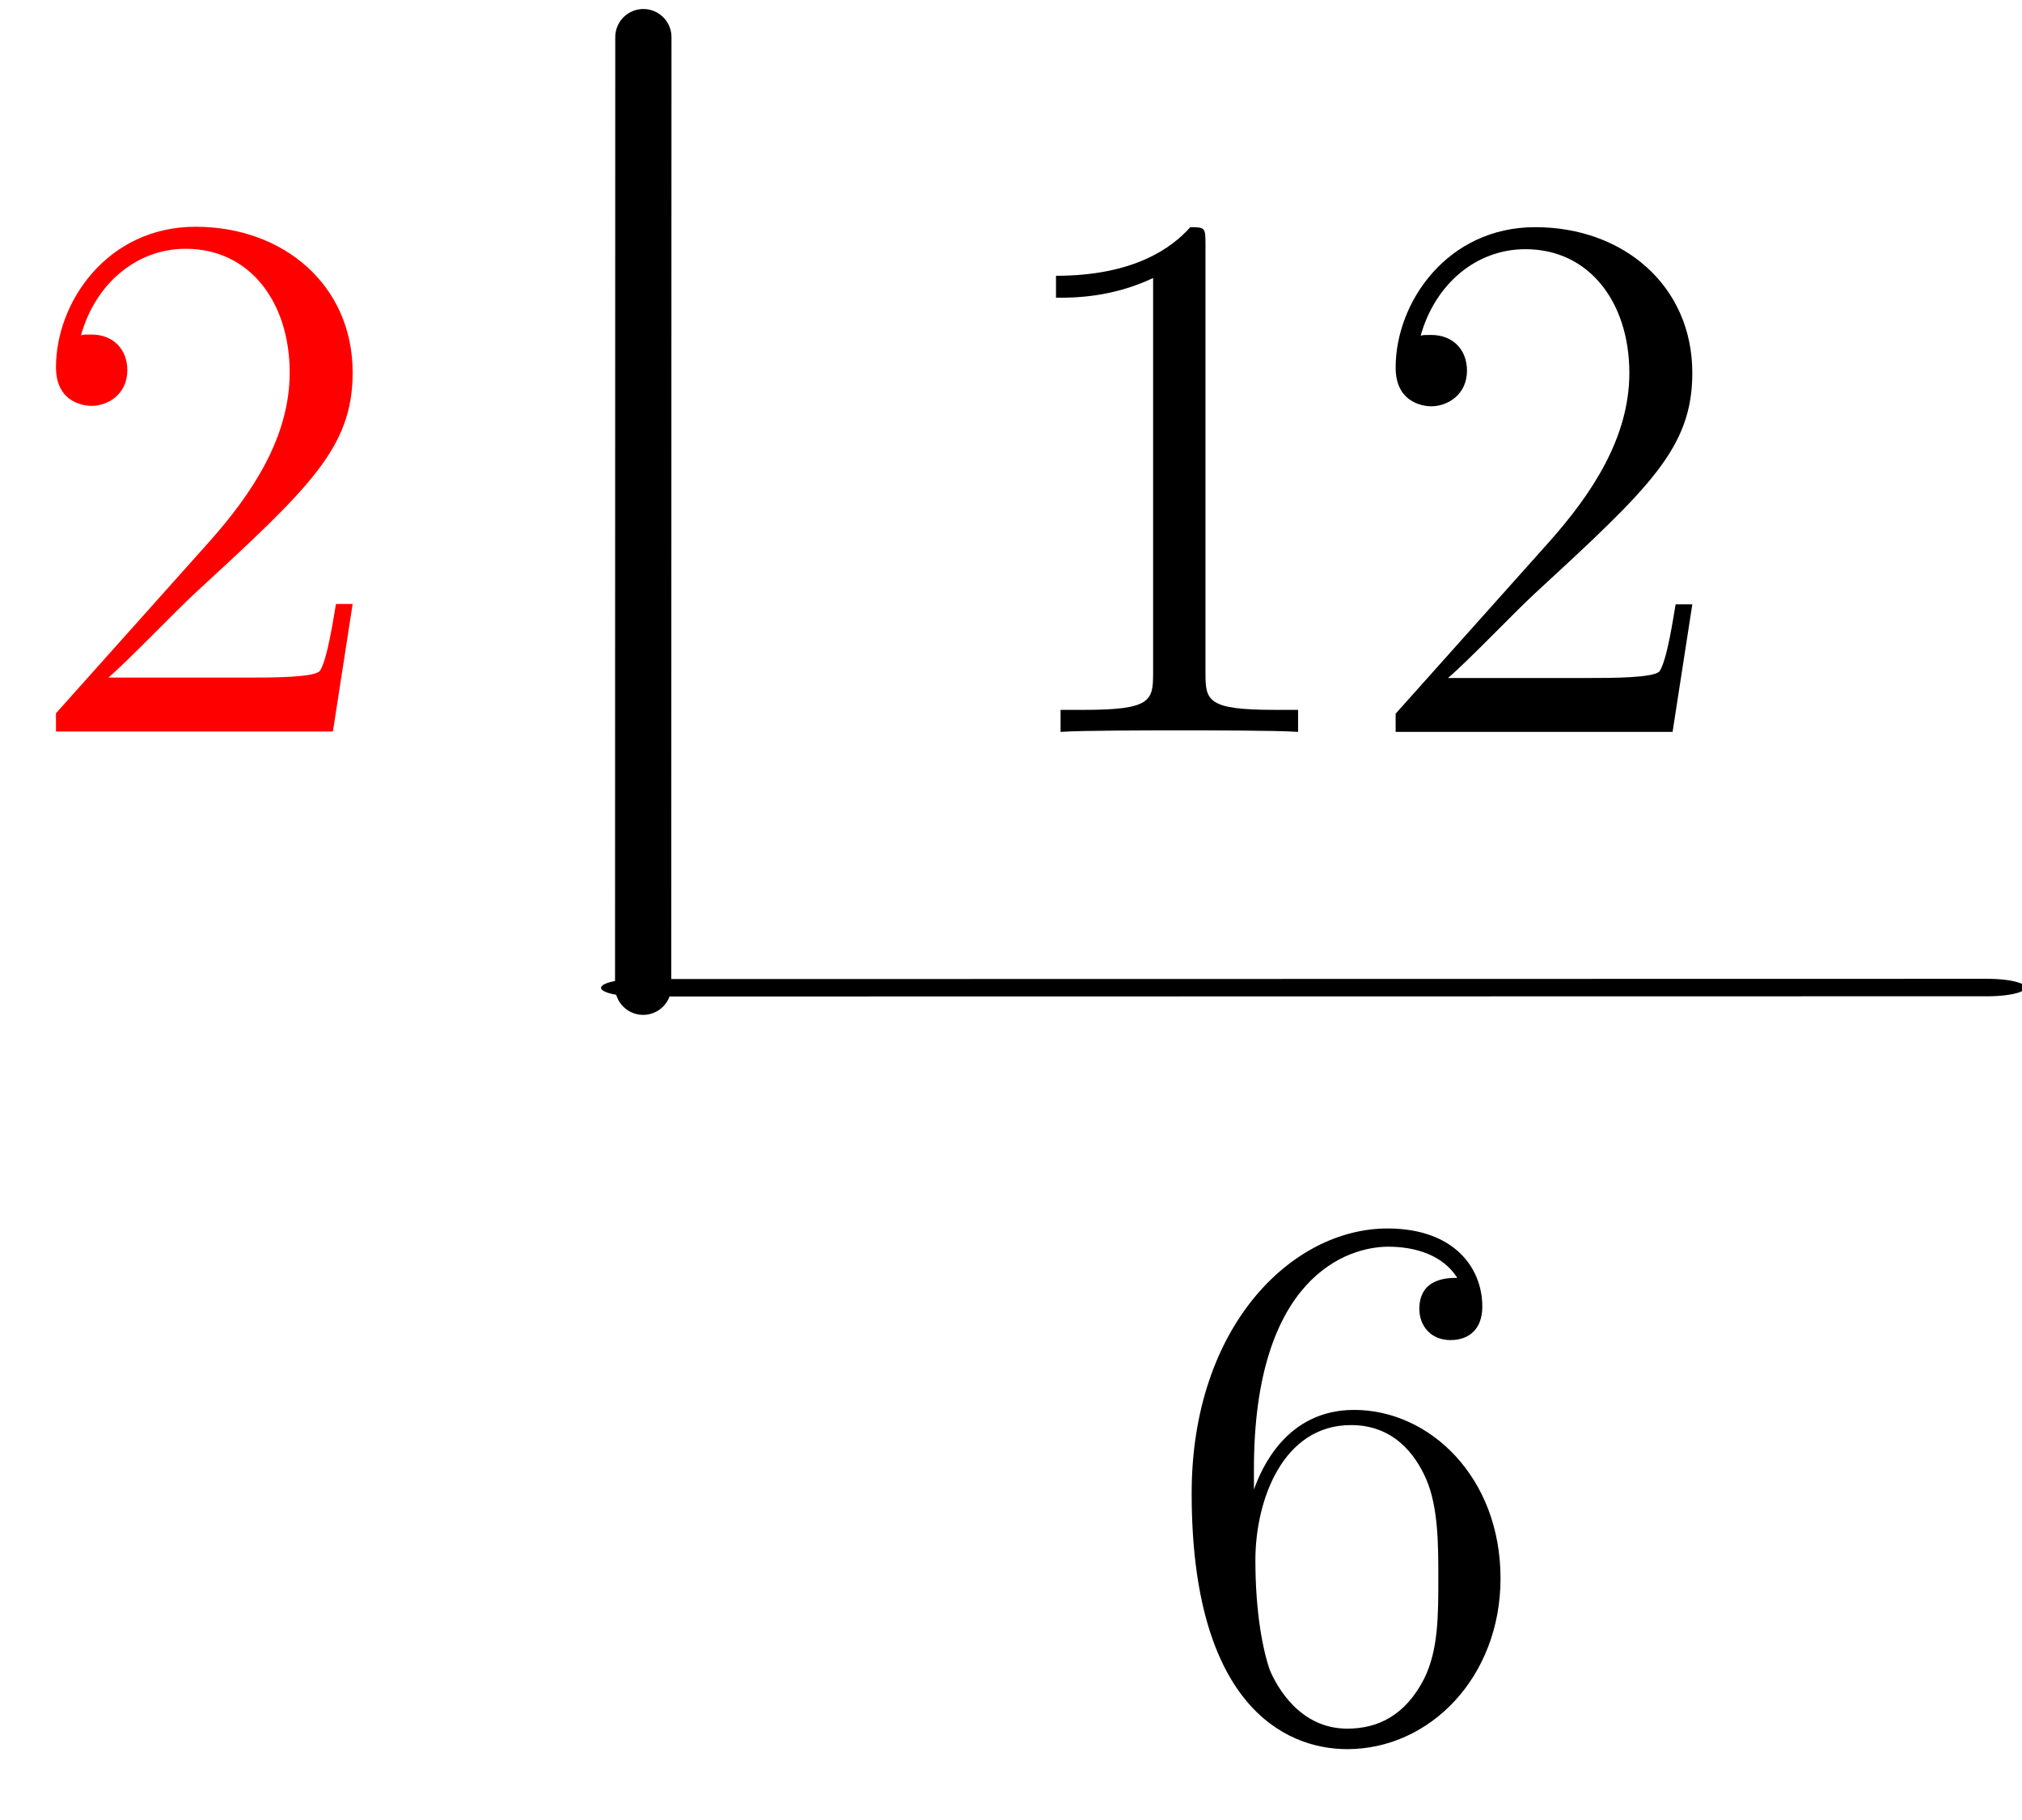 <?xml version="1.0" encoding="UTF-8" standalone="no"?>
<!DOCTYPE svg PUBLIC "-//W3C//DTD SVG 1.1//EN" "http://www.w3.org/Graphics/SVG/1.1/DTD/svg11.dtd">
<svg width="100%" height="100%" viewBox="0 0 150 135" version="1.1" xmlns="http://www.w3.org/2000/svg" xmlns:xlink="http://www.w3.org/1999/xlink" xml:space="preserve" xmlns:serif="http://www.serif.com/" style="fill-rule:evenodd;clip-rule:evenodd;stroke-linecap:round;stroke-linejoin:round;stroke-miterlimit:1.5;">
    <g transform="matrix(1,0,0,1,-274.788,-97.739)">
        <g id="CodeCogsEqn--56-.svg" serif:id="CodeCogsEqn (56).svg" transform="matrix(4.167,0,0,4.167,379.068,218.726)">
            <clipPath id="_clip1">
                <rect x="-7.637" y="-26.435" width="14.217" height="11.14"/>
            </clipPath>
            <g clip-path="url(#_clip1)">
                <g transform="matrix(1,0,0,1,-58.92,-45.468)">
                    <g id="page1" transform="matrix(1.13,0,0,1.13,-63.986,-81.554)">
                        <g id="g1-54" transform="matrix(1,0,0,1,84.739,97.939)">
                            <path d="M1.71,-3.856C1.71,-6.88 3.18,-7.359 3.826,-7.359C4.256,-7.359 4.686,-7.227 4.914,-6.868C4.77,-6.868 4.316,-6.868 4.316,-6.378C4.316,-6.115 4.495,-5.888 4.806,-5.888C5.105,-5.888 5.308,-6.067 5.308,-6.414C5.308,-7.036 4.854,-7.646 3.814,-7.646C2.307,-7.646 0.729,-6.103 0.729,-3.473C0.729,-0.185 2.164,0.556 3.18,0.556C4.483,0.556 5.595,-0.58 5.595,-2.134C5.595,-3.724 4.483,-4.788 3.288,-4.788C2.224,-4.788 1.829,-3.868 1.71,-3.533L1.71,-3.856ZM3.18,0.233C2.427,0.233 2.068,-0.437 1.961,-0.688C1.853,-0.998 1.733,-1.584 1.733,-2.421C1.733,-3.366 2.164,-4.549 3.24,-4.549C3.897,-4.549 4.244,-4.107 4.423,-3.7C4.615,-3.258 4.615,-2.66 4.615,-2.146C4.615,-1.536 4.615,-0.998 4.387,-0.544C4.089,0.03 3.658,0.233 3.18,0.233Z" style="fill-rule:nonzero;"/>
                        </g>
                        <g id="g1-49" transform="matrix(1,0,0,1,101.93,97.939)">
                            <path d="M3.682,-7.359C3.682,-7.634 3.682,-7.646 3.443,-7.646C3.156,-7.323 2.558,-6.88 1.327,-6.88L1.327,-6.534C1.602,-6.534 2.2,-6.534 2.857,-6.845L2.857,-0.616C2.857,-0.185 2.821,-0.042 1.769,-0.042L1.399,-0.042L1.399,0.305C1.721,0.281 2.881,0.281 3.276,0.281C3.67,0.281 4.818,0.281 5.141,0.305L5.141,-0.042L4.77,-0.042C3.718,-0.042 3.682,-0.185 3.682,-0.616L3.682,-7.359Z" style="fill-rule:nonzero;"/>
                        </g>
                        <g id="g1-50" transform="matrix(1,0,0,1,107.783,97.939)">
                            <path d="M5.499,-1.704L5.236,-1.704C5.2,-1.501 5.105,-0.843 4.985,-0.652C4.902,-0.544 4.22,-0.544 3.861,-0.544L1.65,-0.544C1.973,-0.819 2.702,-1.584 3.013,-1.871C4.83,-3.545 5.499,-4.167 5.499,-5.35C5.499,-6.725 4.411,-7.646 3.025,-7.646C1.638,-7.646 0.825,-6.462 0.825,-5.434C0.825,-4.824 1.351,-4.824 1.387,-4.824C1.638,-4.824 1.949,-5.003 1.949,-5.386C1.949,-5.721 1.721,-5.948 1.387,-5.948C1.279,-5.948 1.255,-5.948 1.219,-5.936C1.447,-6.749 2.092,-7.299 2.869,-7.299C3.885,-7.299 4.507,-6.45 4.507,-5.35C4.507,-4.334 3.921,-3.449 3.24,-2.684L0.825,0.018L0.825,0.305L5.188,0.305L5.499,-1.704Z" style="fill-rule:nonzero;"/>
                        </g>
                        <g id="g1-51" transform="matrix(1,0,0,1,84.739,115.373)">
                            <path d="M2.439,-3.987C2.236,-3.975 2.188,-3.963 2.188,-3.856C2.188,-3.736 2.248,-3.736 2.463,-3.736L3.013,-3.736C4.029,-3.736 4.483,-2.899 4.483,-1.752C4.483,-0.185 3.67,0.233 3.084,0.233C2.511,0.233 1.53,-0.042 1.184,-0.831C1.566,-0.771 1.913,-0.986 1.913,-1.417C1.913,-1.764 1.662,-2.003 1.327,-2.003C1.04,-2.003 0.729,-1.835 0.729,-1.381C0.729,-0.317 1.793,0.556 3.12,0.556C4.543,0.556 5.595,-0.532 5.595,-1.74C5.595,-2.84 4.71,-3.7 3.563,-3.904C4.603,-4.202 5.272,-5.075 5.272,-6.008C5.272,-6.952 4.292,-7.646 3.132,-7.646C1.937,-7.646 1.052,-6.916 1.052,-6.044C1.052,-5.565 1.423,-5.47 1.602,-5.47C1.853,-5.47 2.14,-5.649 2.14,-6.008C2.14,-6.39 1.853,-6.558 1.59,-6.558C1.518,-6.558 1.494,-6.558 1.458,-6.546C1.913,-7.359 3.037,-7.359 3.096,-7.359C3.491,-7.359 4.268,-7.179 4.268,-6.008C4.268,-5.78 4.232,-5.111 3.885,-4.597C3.527,-4.071 3.12,-4.035 2.797,-4.023L2.439,-3.987Z" style="fill:rgb(255,0,0);fill-rule:nonzero;"/>
                        </g>
                        <g id="g1-541" serif:id="g1-54" transform="matrix(1,0,0,1,104.765,115.373)">
                            <path d="M1.71,-3.856C1.71,-6.88 3.18,-7.359 3.826,-7.359C4.256,-7.359 4.686,-7.227 4.914,-6.868C4.77,-6.868 4.316,-6.868 4.316,-6.378C4.316,-6.115 4.495,-5.888 4.806,-5.888C5.105,-5.888 5.308,-6.067 5.308,-6.414C5.308,-7.036 4.854,-7.646 3.814,-7.646C2.307,-7.646 0.729,-6.103 0.729,-3.473C0.729,-0.185 2.164,0.556 3.18,0.556C4.483,0.556 5.595,-0.58 5.595,-2.134C5.595,-3.724 4.483,-4.788 3.288,-4.788C2.224,-4.788 1.829,-3.868 1.71,-3.533L1.71,-3.856ZM3.18,0.233C2.427,0.233 2.068,-0.437 1.961,-0.688C1.853,-0.998 1.733,-1.584 1.733,-2.421C1.733,-3.366 2.164,-4.549 3.24,-4.549C3.897,-4.549 4.244,-4.107 4.423,-3.7C4.615,-3.258 4.615,-2.66 4.615,-2.146C4.615,-1.536 4.615,-0.998 4.387,-0.544C4.089,0.03 3.658,0.233 3.18,0.233Z" style="fill-rule:nonzero;"/>
                        </g>
                    </g>
                </g>
            </g>
        </g>
        <g id="CodeCogsEqn--56-.svg1" serif:id="CodeCogsEqn (56).svg" transform="matrix(4.167,0,0,4.167,378.599,210.908)">
            <clipPath id="_clip2">
                <rect x="-4.79" y="-5.568" width="8.155" height="10.133"/>
            </clipPath>
            <g clip-path="url(#_clip2)">
                <g transform="matrix(1,0,0,1,-58.92,-45.468)">
                    <g id="page11" serif:id="page1" transform="matrix(1.13,0,0,1.13,-63.986,-81.554)">
                        <g id="g1-542" serif:id="g1-54" transform="matrix(1,0,0,1,84.739,97.939)">
                            <path d="M1.71,-3.856C1.71,-6.88 3.18,-7.359 3.826,-7.359C4.256,-7.359 4.686,-7.227 4.914,-6.868C4.77,-6.868 4.316,-6.868 4.316,-6.378C4.316,-6.115 4.495,-5.888 4.806,-5.888C5.105,-5.888 5.308,-6.067 5.308,-6.414C5.308,-7.036 4.854,-7.646 3.814,-7.646C2.307,-7.646 0.729,-6.103 0.729,-3.473C0.729,-0.185 2.164,0.556 3.18,0.556C4.483,0.556 5.595,-0.58 5.595,-2.134C5.595,-3.724 4.483,-4.788 3.288,-4.788C2.224,-4.788 1.829,-3.868 1.71,-3.533L1.71,-3.856ZM3.18,0.233C2.427,0.233 2.068,-0.437 1.961,-0.688C1.853,-0.998 1.733,-1.584 1.733,-2.421C1.733,-3.366 2.164,-4.549 3.24,-4.549C3.897,-4.549 4.244,-4.107 4.423,-3.7C4.615,-3.258 4.615,-2.66 4.615,-2.146C4.615,-1.536 4.615,-0.998 4.387,-0.544C4.089,0.03 3.658,0.233 3.18,0.233Z" style="fill-rule:nonzero;"/>
                        </g>
                        <g id="g1-491" serif:id="g1-49" transform="matrix(1,0,0,1,101.93,97.939)">
                            <path d="M3.682,-7.359C3.682,-7.634 3.682,-7.646 3.443,-7.646C3.156,-7.323 2.558,-6.88 1.327,-6.88L1.327,-6.534C1.602,-6.534 2.2,-6.534 2.857,-6.845L2.857,-0.616C2.857,-0.185 2.821,-0.042 1.769,-0.042L1.399,-0.042L1.399,0.305C1.721,0.281 2.881,0.281 3.276,0.281C3.67,0.281 4.818,0.281 5.141,0.305L5.141,-0.042L4.77,-0.042C3.718,-0.042 3.682,-0.185 3.682,-0.616L3.682,-7.359Z" style="fill-rule:nonzero;"/>
                        </g>
                        <g id="g1-501" serif:id="g1-50" transform="matrix(1,0,0,1,107.783,97.939)">
                            <path d="M5.499,-1.704L5.236,-1.704C5.2,-1.501 5.105,-0.843 4.985,-0.652C4.902,-0.544 4.22,-0.544 3.861,-0.544L1.65,-0.544C1.973,-0.819 2.702,-1.584 3.013,-1.871C4.83,-3.545 5.499,-4.167 5.499,-5.35C5.499,-6.725 4.411,-7.646 3.025,-7.646C1.638,-7.646 0.825,-6.462 0.825,-5.434C0.825,-4.824 1.351,-4.824 1.387,-4.824C1.638,-4.824 1.949,-5.003 1.949,-5.386C1.949,-5.721 1.721,-5.948 1.387,-5.948C1.279,-5.948 1.255,-5.948 1.219,-5.936C1.447,-6.749 2.092,-7.299 2.869,-7.299C3.885,-7.299 4.507,-6.45 4.507,-5.35C4.507,-4.334 3.921,-3.449 3.24,-2.684L0.825,0.018L0.825,0.305L5.188,0.305L5.499,-1.704Z" style="fill-rule:nonzero;"/>
                        </g>
                        <g id="g1-511" serif:id="g1-51" transform="matrix(1,0,0,1,84.739,115.373)">
                            <path d="M2.439,-3.987C2.236,-3.975 2.188,-3.963 2.188,-3.856C2.188,-3.736 2.248,-3.736 2.463,-3.736L3.013,-3.736C4.029,-3.736 4.483,-2.899 4.483,-1.752C4.483,-0.185 3.67,0.233 3.084,0.233C2.511,0.233 1.53,-0.042 1.184,-0.831C1.566,-0.771 1.913,-0.986 1.913,-1.417C1.913,-1.764 1.662,-2.003 1.327,-2.003C1.04,-2.003 0.729,-1.835 0.729,-1.381C0.729,-0.317 1.793,0.556 3.12,0.556C4.543,0.556 5.595,-0.532 5.595,-1.74C5.595,-2.84 4.71,-3.7 3.563,-3.904C4.603,-4.202 5.272,-5.075 5.272,-6.008C5.272,-6.952 4.292,-7.646 3.132,-7.646C1.937,-7.646 1.052,-6.916 1.052,-6.044C1.052,-5.565 1.423,-5.47 1.602,-5.47C1.853,-5.47 2.14,-5.649 2.14,-6.008C2.14,-6.39 1.853,-6.558 1.59,-6.558C1.518,-6.558 1.494,-6.558 1.458,-6.546C1.913,-7.359 3.037,-7.359 3.096,-7.359C3.491,-7.359 4.268,-7.179 4.268,-6.008C4.268,-5.78 4.232,-5.111 3.885,-4.597C3.527,-4.071 3.12,-4.035 2.797,-4.023L2.439,-3.987Z" style="fill:rgb(255,0,0);fill-rule:nonzero;"/>
                        </g>
                        <g id="g1-543" serif:id="g1-54" transform="matrix(1,0,0,1,104.765,115.373)">
                            <path d="M1.71,-3.856C1.71,-6.88 3.18,-7.359 3.826,-7.359C4.256,-7.359 4.686,-7.227 4.914,-6.868C4.77,-6.868 4.316,-6.868 4.316,-6.378C4.316,-6.115 4.495,-5.888 4.806,-5.888C5.105,-5.888 5.308,-6.067 5.308,-6.414C5.308,-7.036 4.854,-7.646 3.814,-7.646C2.307,-7.646 0.729,-6.103 0.729,-3.473C0.729,-0.185 2.164,0.556 3.18,0.556C4.483,0.556 5.595,-0.58 5.595,-2.134C5.595,-3.724 4.483,-4.788 3.288,-4.788C2.224,-4.788 1.829,-3.868 1.71,-3.533L1.71,-3.856ZM3.18,0.233C2.427,0.233 2.068,-0.437 1.961,-0.688C1.853,-0.998 1.733,-1.584 1.733,-2.421C1.733,-3.366 2.164,-4.549 3.24,-4.549C3.897,-4.549 4.244,-4.107 4.423,-3.7C4.615,-3.258 4.615,-2.66 4.615,-2.146C4.615,-1.536 4.615,-0.998 4.387,-0.544C4.089,0.03 3.658,0.233 3.18,0.233Z" style="fill-rule:nonzero;"/>
                        </g>
                    </g>
                </g>
            </g>
        </g>
        <g transform="matrix(-0.032,0.326,-1.42,-0.007,843.108,117.615)">
            <path d="M170.013,292.568L171.578,362.973" style="fill:none;stroke:black;stroke-width:3.97px;"/>
        </g>
        <g transform="matrix(1,-0.022,-0.022,-1,158.923,467.241)">
            <path d="M170.013,292.568L171.578,362.973" style="fill:none;stroke:black;stroke-width:4.17px;"/>
        </g>
        <g id="CodeCogsEqn--50-.svg" serif:id="CodeCogsEqn (50).svg" transform="matrix(4.167,0,0,4.167,381.467,136.604)">
            <clipPath id="_clip3">
                <rect x="-25.028" y="-5.574" width="6.624" height="9.917"/>
            </clipPath>
            <g clip-path="url(#_clip3)">
                <g transform="matrix(1,0,0,1,-35.856,-6.066)">
                    <g id="page12" serif:id="page1" transform="matrix(1.13,0,0,1.13,-63.986,-81.554)">
                        <g id="g1-502" serif:id="g1-50" transform="matrix(1,0,0,1,65.757,80.504)">
                            <path d="M5.499,-1.704L5.236,-1.704C5.2,-1.501 5.105,-0.843 4.985,-0.652C4.902,-0.544 4.22,-0.544 3.861,-0.544L1.65,-0.544C1.973,-0.819 2.702,-1.584 3.013,-1.871C4.83,-3.545 5.499,-4.167 5.499,-5.35C5.499,-6.725 4.411,-7.646 3.025,-7.646C1.638,-7.646 0.825,-6.462 0.825,-5.434C0.825,-4.824 1.351,-4.824 1.387,-4.824C1.638,-4.824 1.949,-5.003 1.949,-5.386C1.949,-5.721 1.721,-5.948 1.387,-5.948C1.279,-5.948 1.255,-5.948 1.219,-5.936C1.447,-6.749 2.092,-7.299 2.869,-7.299C3.885,-7.299 4.507,-6.45 4.507,-5.35C4.507,-4.334 3.921,-3.449 3.24,-2.684L0.825,0.018L0.825,0.305L5.188,0.305L5.499,-1.704Z" style="fill:rgb(255,0,0);fill-rule:nonzero;"/>
                        </g>
                        <g id="g1-512" serif:id="g1-51" transform="matrix(1,0,0,1,80.114,80.504)">
                            <path d="M2.439,-3.987C2.236,-3.975 2.188,-3.963 2.188,-3.856C2.188,-3.736 2.248,-3.736 2.463,-3.736L3.013,-3.736C4.029,-3.736 4.483,-2.899 4.483,-1.752C4.483,-0.185 3.67,0.233 3.084,0.233C2.511,0.233 1.53,-0.042 1.184,-0.831C1.566,-0.771 1.913,-0.986 1.913,-1.417C1.913,-1.764 1.662,-2.003 1.327,-2.003C1.04,-2.003 0.729,-1.835 0.729,-1.381C0.729,-0.317 1.793,0.556 3.12,0.556C4.543,0.556 5.595,-0.532 5.595,-1.74C5.595,-2.84 4.71,-3.7 3.563,-3.904C4.603,-4.202 5.272,-5.075 5.272,-6.008C5.272,-6.952 4.292,-7.646 3.132,-7.646C1.937,-7.646 1.052,-6.916 1.052,-6.044C1.052,-5.565 1.423,-5.47 1.602,-5.47C1.853,-5.47 2.14,-5.649 2.14,-6.008C2.14,-6.39 1.853,-6.558 1.59,-6.558C1.518,-6.558 1.494,-6.558 1.458,-6.546C1.913,-7.359 3.037,-7.359 3.096,-7.359C3.491,-7.359 4.268,-7.179 4.268,-6.008C4.268,-5.78 4.232,-5.111 3.885,-4.597C3.527,-4.071 3.12,-4.035 2.797,-4.023L2.439,-3.987Z" style="fill-rule:nonzero;"/>
                        </g>
                        <g id="g1-61" transform="matrix(1,0,0,1,89.288,80.504)">
                            <path d="M8.309,-3.569C8.476,-3.569 8.691,-3.569 8.691,-3.784C8.691,-4.011 8.488,-4.011 8.309,-4.011L1.267,-4.011C1.1,-4.011 0.885,-4.011 0.885,-3.796C0.885,-3.569 1.088,-3.569 1.267,-3.569L8.309,-3.569ZM8.309,-1.345C8.476,-1.345 8.691,-1.345 8.691,-1.56C8.691,-1.787 8.488,-1.787 8.309,-1.787L1.267,-1.787C1.1,-1.787 0.885,-1.787 0.885,-1.572C0.885,-1.345 1.088,-1.345 1.267,-1.345L8.309,-1.345Z" style="fill-rule:nonzero;"/>
                        </g>
                    </g>
                </g>
            </g>
        </g>
    </g>
</svg>

